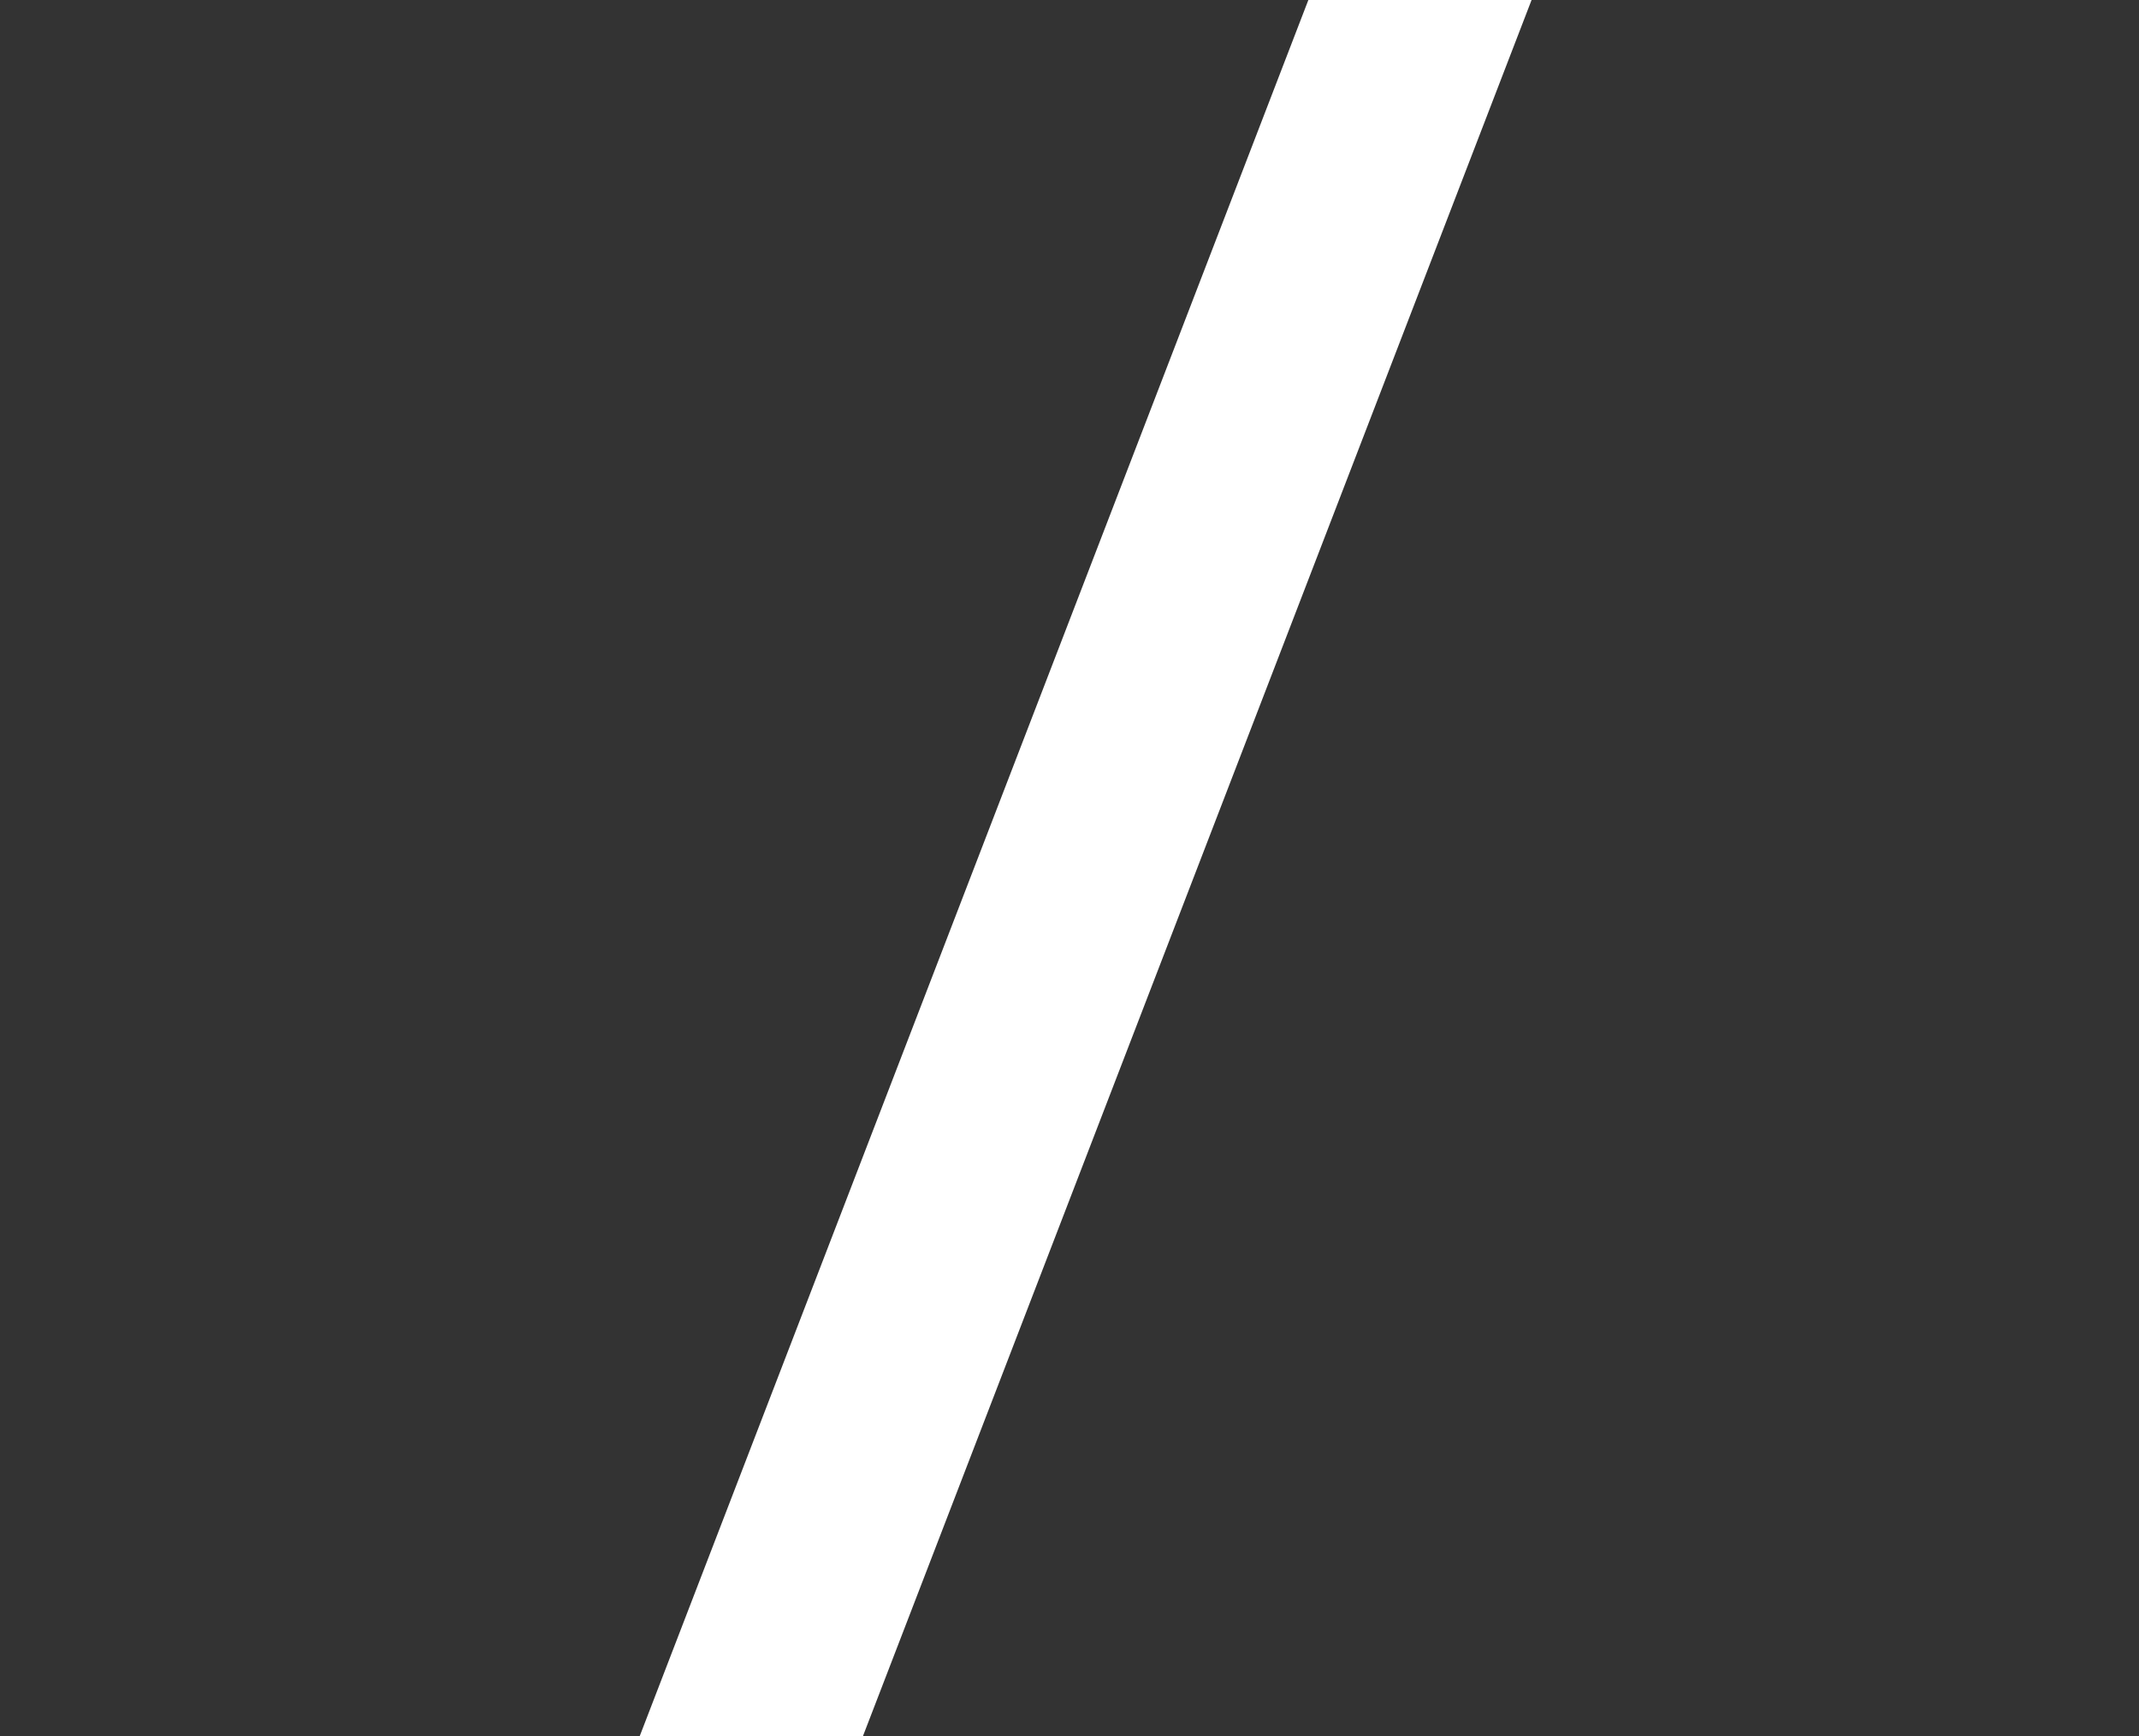 <?xml version="1.0" encoding="utf-8"?>
<!-- Generator: Adobe Illustrator 16.0.0, SVG Export Plug-In . SVG Version: 6.00 Build 0)  -->
<!DOCTYPE svg PUBLIC "-//W3C//DTD SVG 1.1//EN" "http://www.w3.org/Graphics/SVG/1.1/DTD/svg11.dtd">
<svg version="1.1" id="Layer_1" xmlns="http://www.w3.org/2000/svg" xmlns:xlink="http://www.w3.org/1999/xlink" x="0px" y="0px"
	 width="58.617px" height="47.574px" viewBox="0 0 58.617 47.574" enable-background="new 0 0 58.617 47.574" xml:space="preserve">
<rect x="0" y="0" width="58.617" height="47.574" fill="#333333" stroke="none"/>
<polygon fill="#FFFFFF" points="23.649,47.574 17.532,47.574 35.854,0 41.971,0 "/>
</svg>

